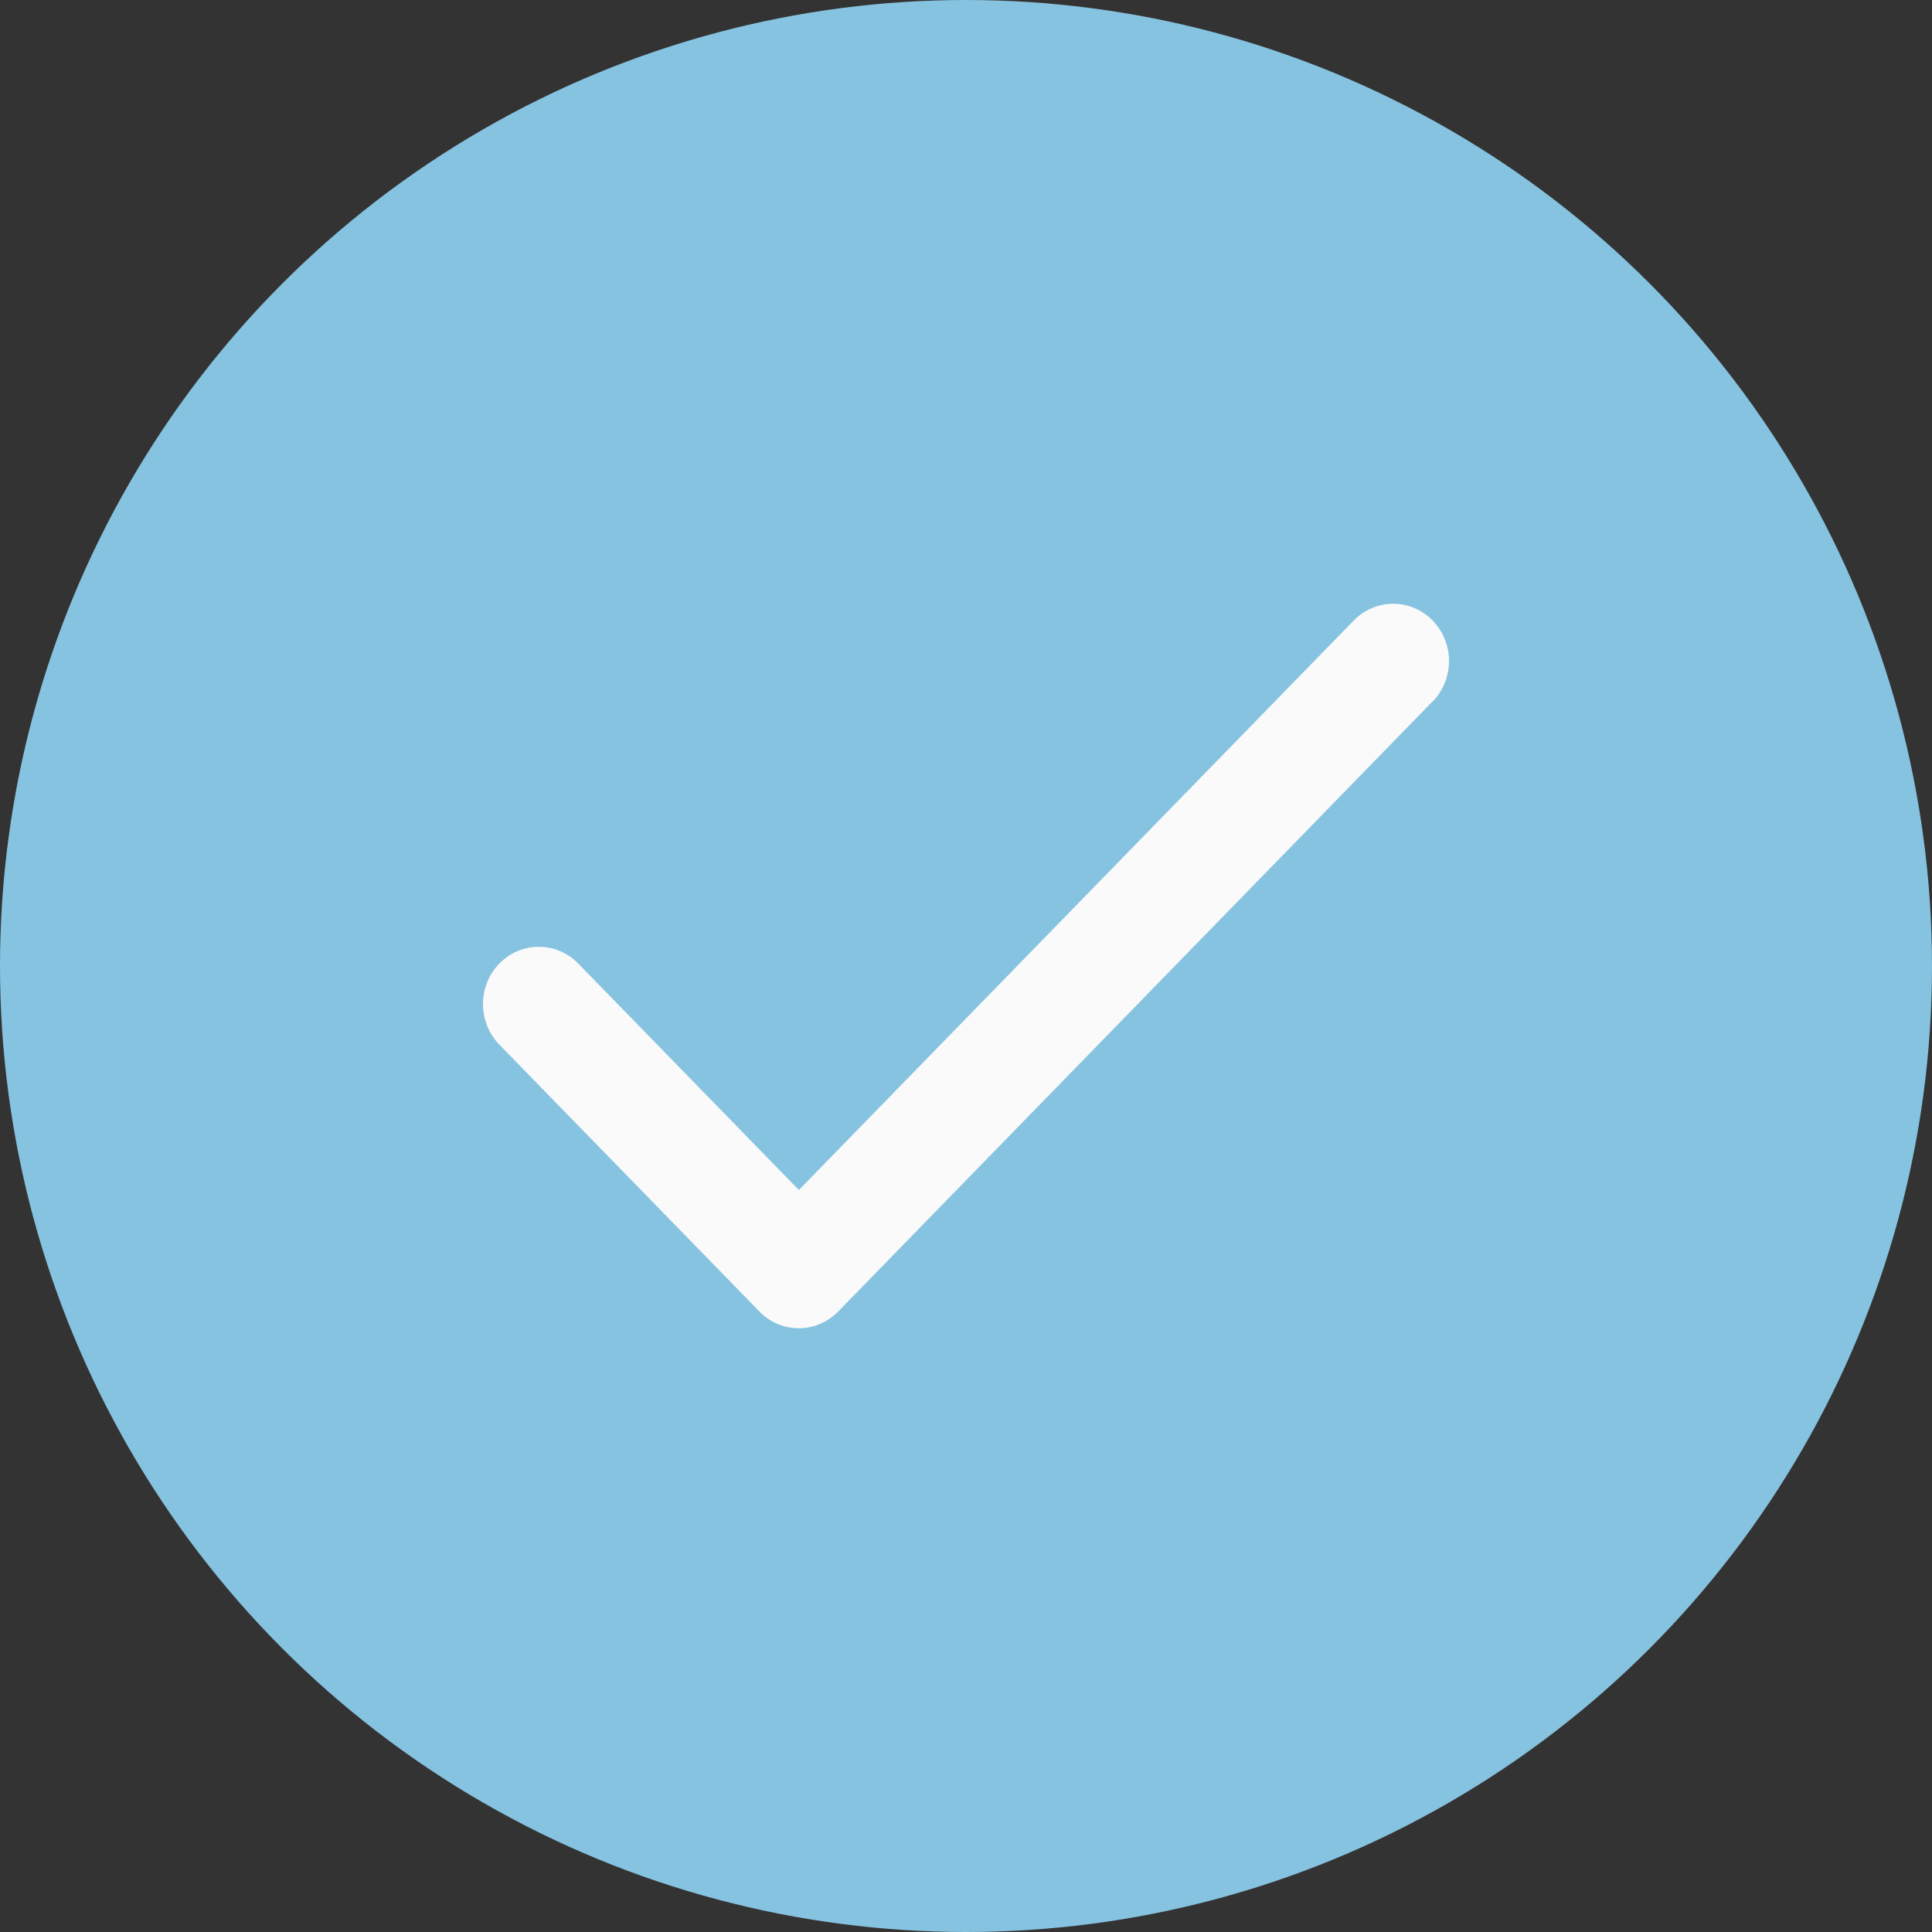 <svg width="16" height="16" viewBox="0 0 16 16" fill="none" xmlns="http://www.w3.org/2000/svg">
<rect x="0" y="0" width="16" height="16" fill="#333333" stroke="none"/>
<circle cx="8" cy="8" r="8" fill="#86C3E0"/>
<path d="M11.864 5.809L6.942 10.861C6.899 10.905 6.848 10.94 6.792 10.964C6.736 10.988 6.676 11 6.615 11C6.555 11 6.495 10.988 6.438 10.964C6.382 10.94 6.331 10.905 6.289 10.861L4.135 8.651C4.092 8.607 4.058 8.554 4.035 8.497C4.012 8.439 4 8.377 4 8.315C4 8.253 4.012 8.191 4.035 8.134C4.058 8.076 4.092 8.024 4.135 7.98C4.178 7.936 4.229 7.901 4.285 7.877C4.341 7.853 4.402 7.841 4.462 7.841C4.523 7.841 4.583 7.853 4.639 7.877C4.695 7.901 4.746 7.936 4.789 7.98L6.616 9.855L11.211 5.139C11.298 5.05 11.415 5 11.538 5C11.66 5 11.778 5.05 11.865 5.139C11.951 5.228 12 5.349 12 5.474C12 5.6 11.951 5.721 11.865 5.81L11.864 5.809Z" fill="#FAFAFA"/>
</svg>